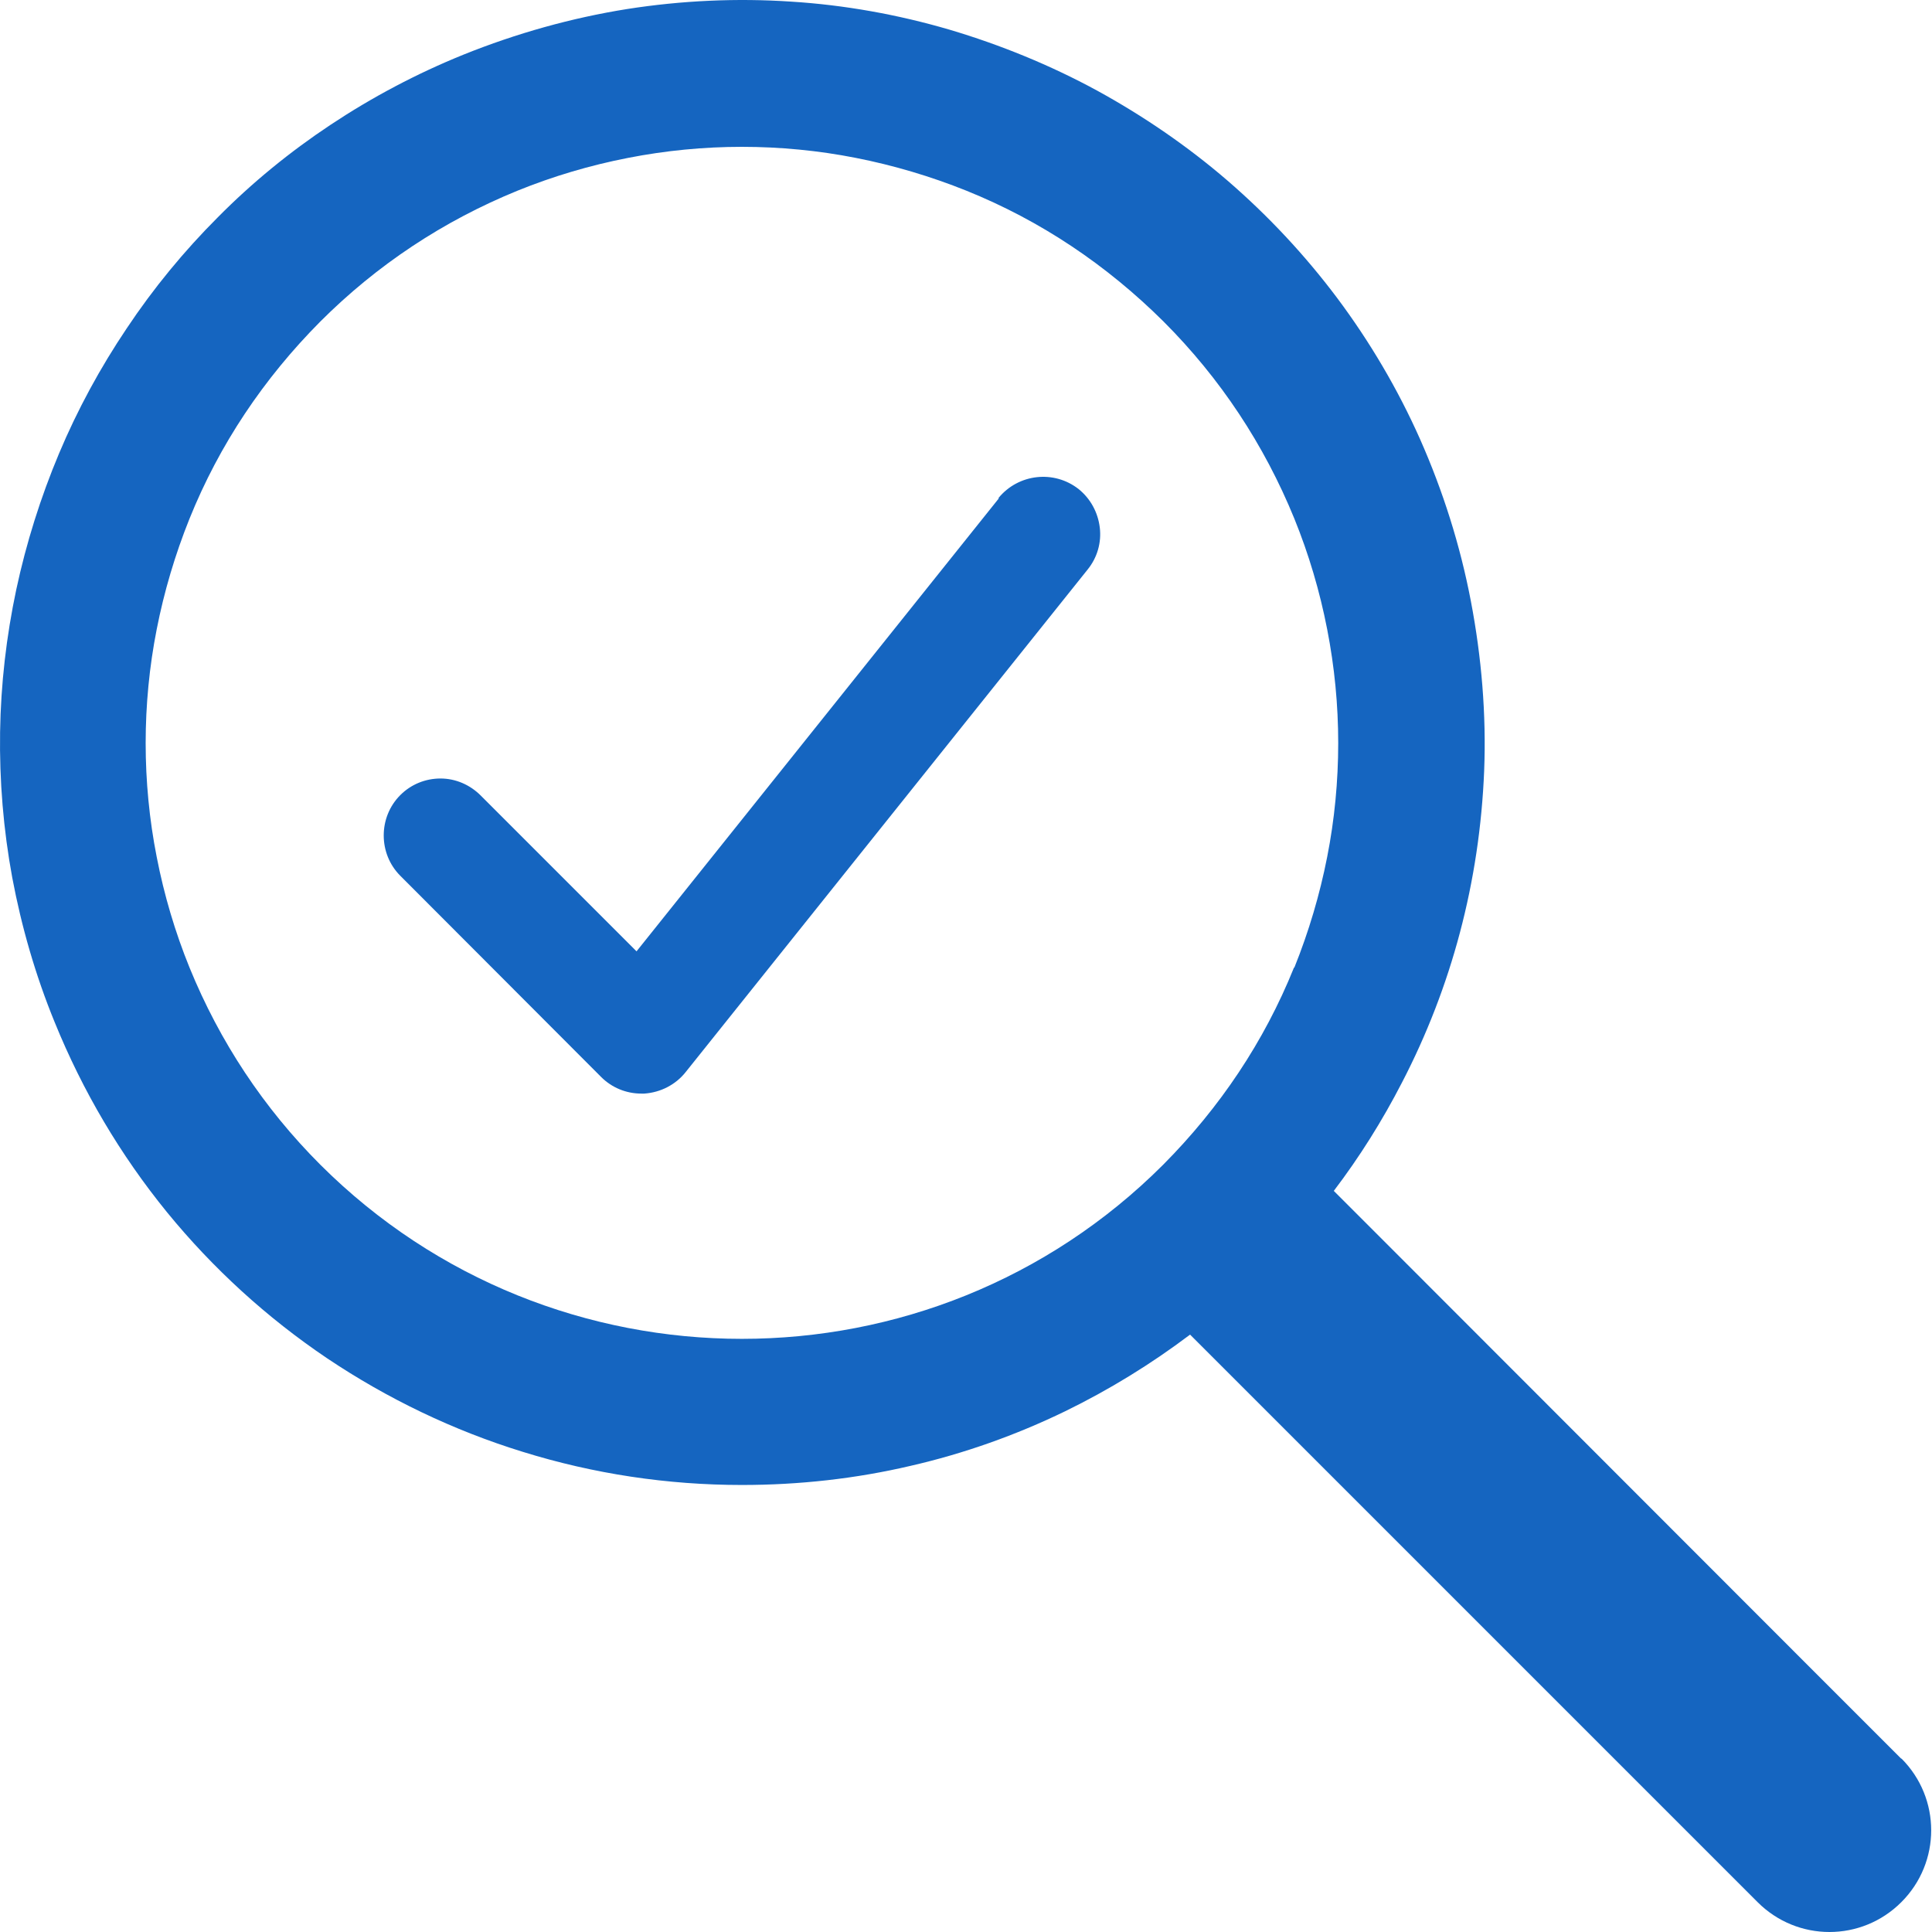 <svg width="200" height="200" viewBox="0 0 200 200" fill="none" xmlns="http://www.w3.org/2000/svg">
<g clip-path="url(#clip0_90_253)">
<path d="M103.396 51.596L65.894 98.482L49.757 82.345C48.65 81.238 47.163 80.59 45.598 80.59C44.034 80.59 42.546 81.2 41.44 82.307C39.151 84.596 39.151 88.373 41.44 90.662L62.232 111.491C63.338 112.598 64.826 113.208 66.39 113.208H66.695C68.374 113.094 69.938 112.293 70.968 110.996L112.59 58.959C113.582 57.738 114.04 56.174 113.849 54.609C113.658 53.045 112.895 51.634 111.674 50.642C109.118 48.62 105.418 49.04 103.358 51.557L103.396 51.596Z" fill="#1565C0"></path>
<path d="M196.826 182.069L185.915 171.158L141.584 126.79L138.074 123.28C140.745 119.77 143.11 115.993 145.132 112.064C147.688 107.142 149.71 101.916 151.122 96.575C152.571 91.119 153.411 85.473 153.64 79.789C153.869 73.952 153.373 68.038 152.266 62.24C151.16 56.441 149.367 50.795 147.001 45.454C144.712 40.303 141.813 35.382 138.418 30.842C135.099 26.417 131.284 22.335 127.087 18.71C122.929 15.124 118.351 11.996 113.544 9.363C108.699 6.731 103.548 4.633 98.284 3.069C92.943 1.505 87.411 0.513 81.917 0.169C76.271 -0.212 70.549 0.055 64.94 0.932C59.18 1.848 53.457 3.45 47.964 5.663C43.157 7.609 38.541 10.05 34.23 12.912C30.033 15.696 26.104 18.901 22.556 22.487C19.046 25.997 15.879 29.85 13.133 33.97C10.386 38.052 8.02 42.402 6.113 46.941C4.205 51.481 2.717 56.212 1.687 61.019C0.657 65.864 0.085 70.823 0.009 75.783C-0.067 80.819 0.352 85.893 1.268 90.852C2.222 95.926 3.671 100.962 5.655 105.807C8.554 112.941 12.446 119.541 17.291 125.493C22.06 131.33 27.63 136.404 33.848 140.6C40.105 144.797 46.934 148.078 54.106 150.29C61.469 152.579 69.099 153.724 76.805 153.724C82.718 153.724 88.594 153.075 94.278 151.74C99.772 150.481 105.151 148.574 110.263 146.094C114.803 143.881 119.152 141.211 123.196 138.159L126.706 141.668L171.036 185.999L181.947 196.91C186.067 201.03 192.705 201.03 196.826 196.91C200.946 192.79 200.946 186.151 196.826 182.031V182.069ZM133.954 100.161C130.864 107.829 126.286 114.658 120.411 120.571C96.376 144.606 57.234 144.606 33.161 120.571C27.286 114.696 22.746 107.829 19.618 100.161C18.13 96.499 16.986 92.645 16.223 88.716C15.46 84.863 15.078 80.857 15.078 76.927C15.078 72.998 15.46 68.992 16.223 65.139C16.986 61.248 18.13 57.395 19.618 53.694C22.708 46.026 27.286 39.197 33.161 33.284C39.036 27.409 45.904 22.869 53.572 19.74C57.234 18.253 61.087 17.108 65.017 16.345C68.908 15.582 72.876 15.2 76.805 15.2C80.735 15.2 84.74 15.582 88.594 16.345C92.485 17.108 96.338 18.253 100.039 19.74C107.707 22.831 114.536 27.409 120.449 33.284C126.324 39.159 130.864 46.026 133.992 53.694C135.48 57.356 136.625 61.21 137.388 65.139C138.151 69.03 138.532 72.998 138.532 76.927C138.532 80.857 138.151 84.863 137.388 88.716C136.625 92.607 135.48 96.46 133.992 100.161H133.954Z" fill="#1565C0"></path>
</g>
<defs>
<clipPath id="clip0_90_253">
<rect width="200" height="200" fill="white"></rect>
</clipPath>
</defs>
</svg>